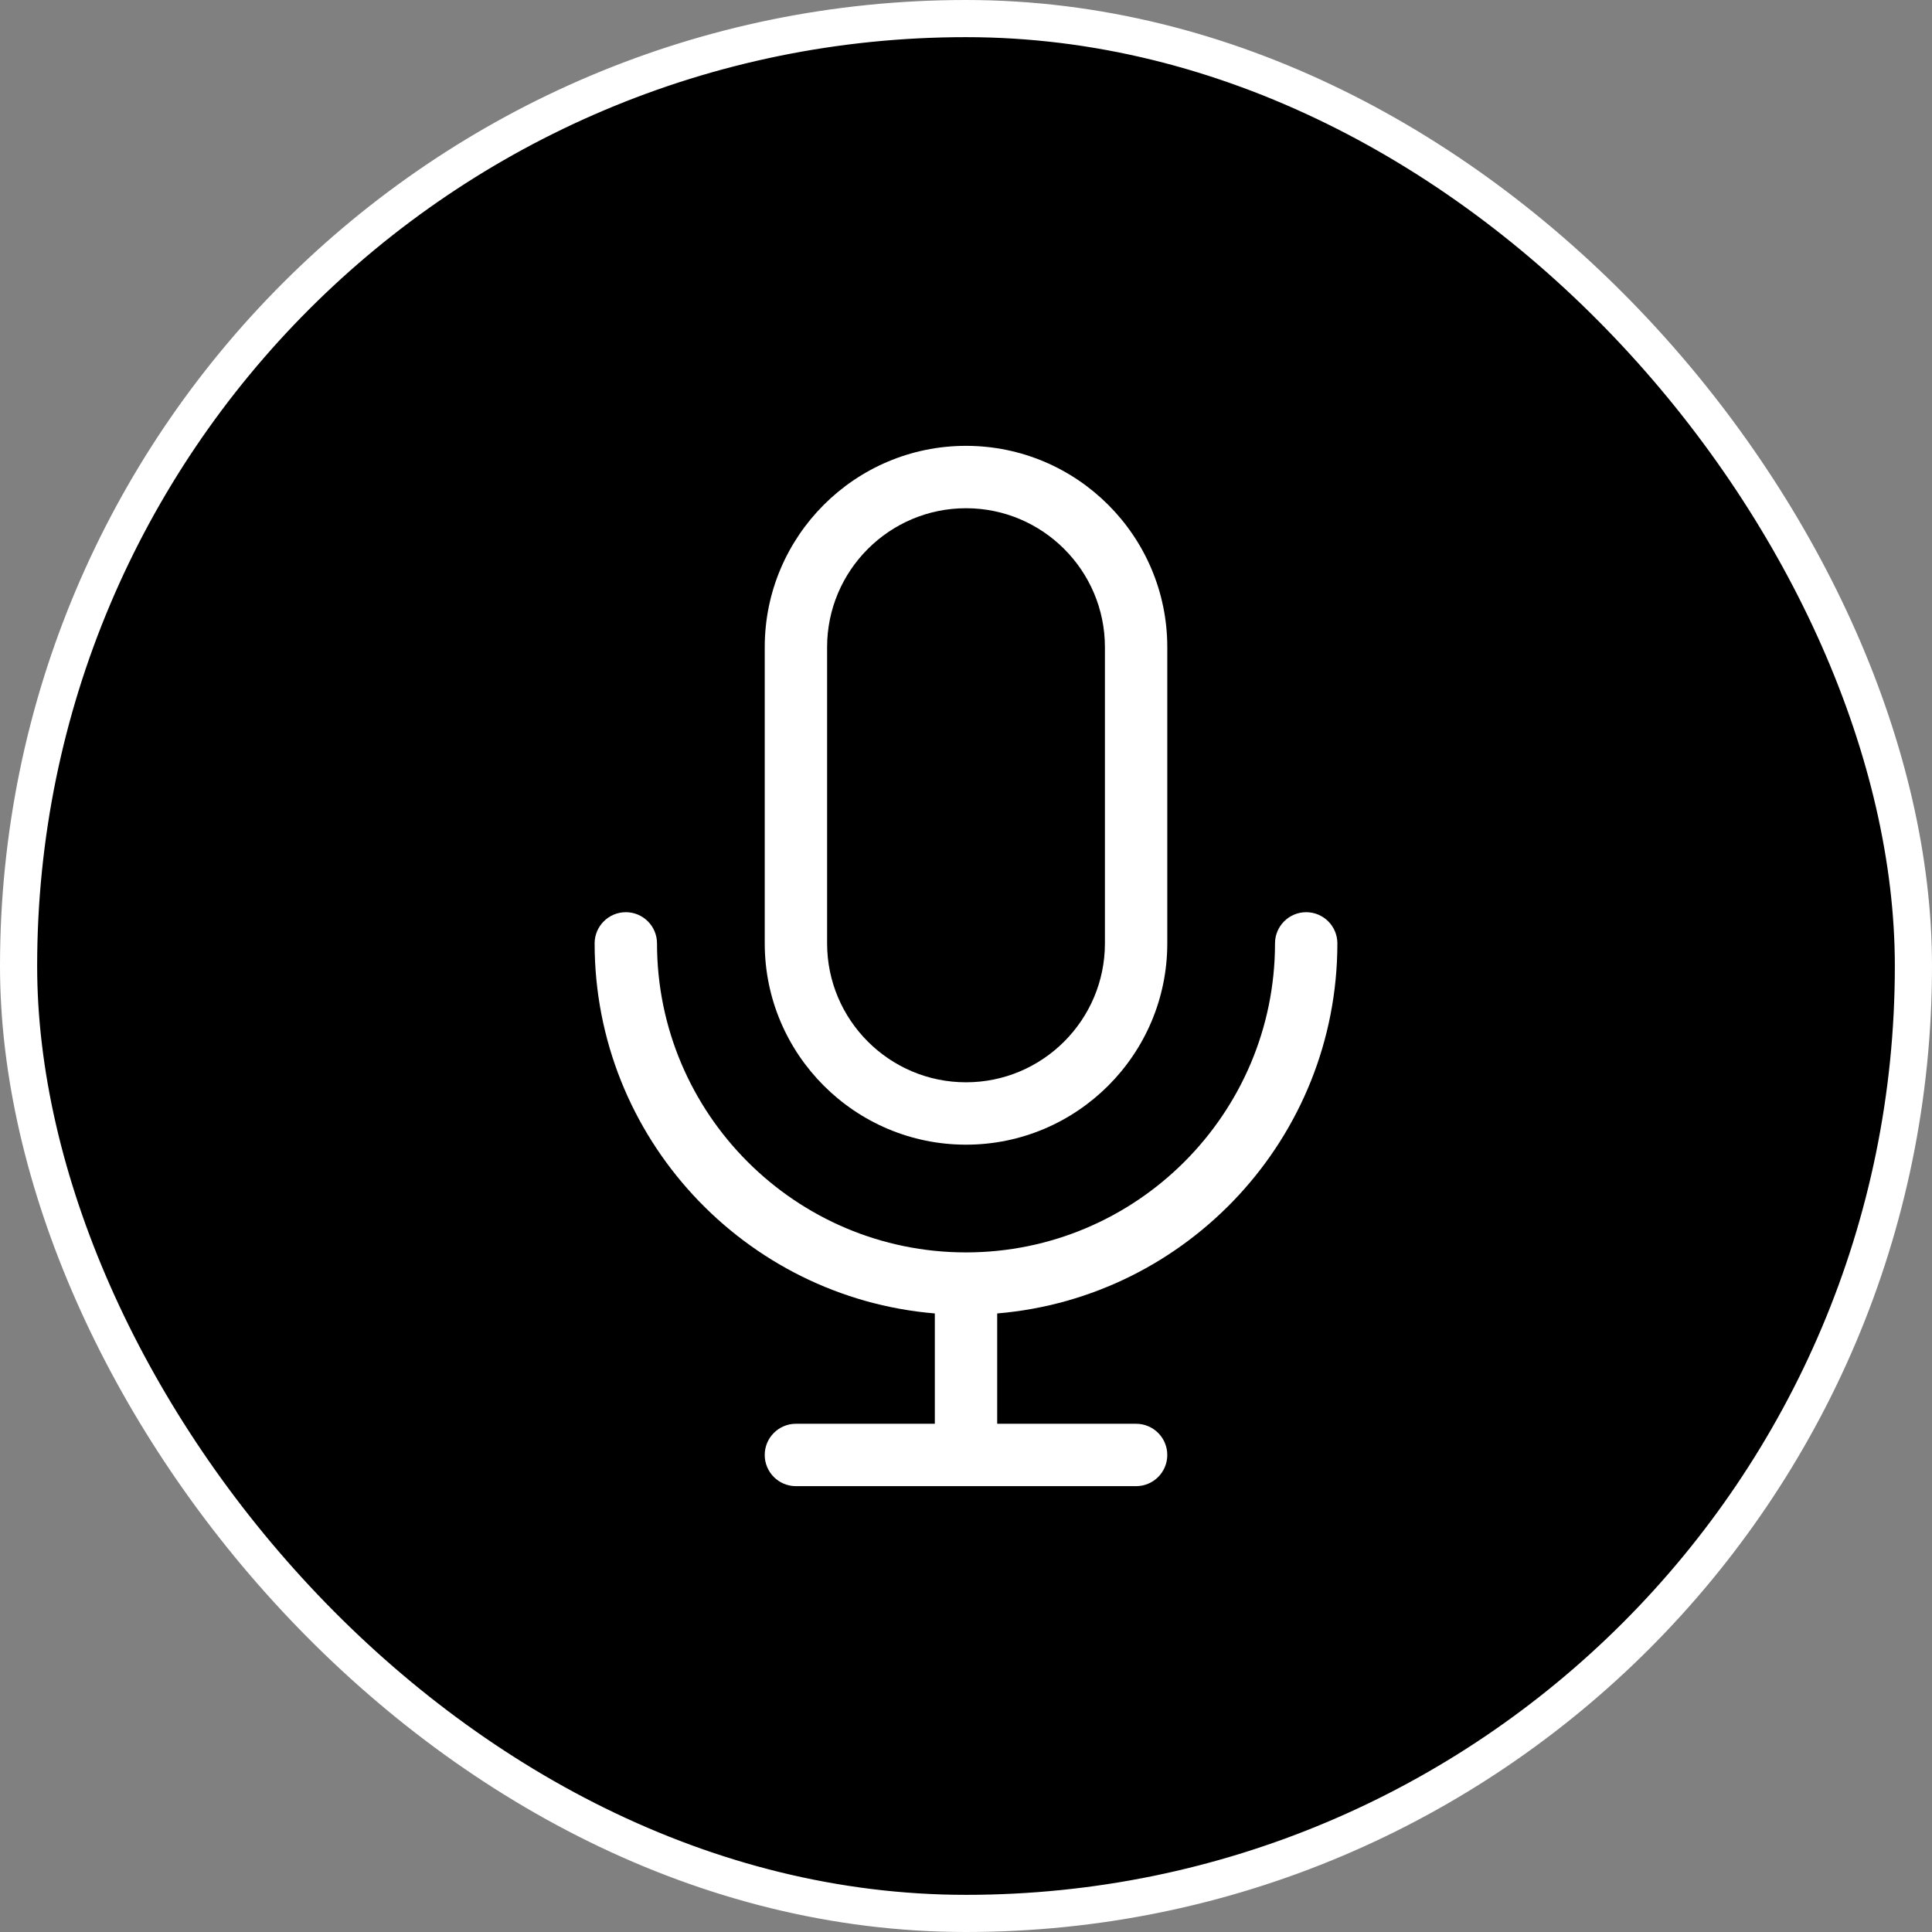 <svg width="104" height="104" viewBox="0 0 104 104" fill="none" xmlns="http://www.w3.org/2000/svg"><rect x="0" y="0" width="104" height="104" fill="#808080" stroke="none"/><rect x="1" y="1" width="102" height="102" rx="51" fill="#355AAF" style="fill:#355aaf;fill:color(display-p3 .208 .353 .686);fill-opacity:1"/><rect x="1" y="1" width="102" height="102" rx="51" stroke="white" style="stroke:#fff;stroke-opacity:1" stroke-width="2"/><path d="M71.991 50.783C71.991 49.856 71.24 49.104 70.312 49.104C69.385 49.104 68.634 49.856 68.634 50.783C68.634 59.955 61.172 67.417 52 67.417C42.829 67.417 35.367 59.955 35.367 50.783C35.367 49.856 34.615 49.104 33.688 49.104C32.761 49.104 32.009 49.856 32.009 50.783C32.009 61.241 40.081 69.847 50.322 70.703V76.642H42.844C41.917 76.642 41.165 77.394 41.165 78.321C41.165 79.249 41.917 80 42.844 80H61.156C62.083 80 62.835 79.249 62.835 78.321C62.835 77.394 62.083 76.642 61.156 76.642H53.679V70.703C63.919 69.847 71.991 61.241 71.991 50.783Z" fill="white" style="fill:#fff;fill-opacity:1"/><path d="M52 61.618C57.975 61.618 62.835 56.757 62.835 50.783V34.835C62.835 28.86 57.975 24 52 24C46.026 24 41.166 28.86 41.166 34.835V50.783C41.166 56.758 46.026 61.618 52 61.618ZM44.523 34.835C44.523 30.712 47.877 27.358 52 27.358C56.123 27.358 59.478 30.712 59.478 34.835V50.783C59.478 54.906 56.123 58.26 52 58.26C47.877 58.26 44.523 54.906 44.523 50.783V34.835Z" fill="white" style="fill:#fff;fill-opacity:1"/></svg>